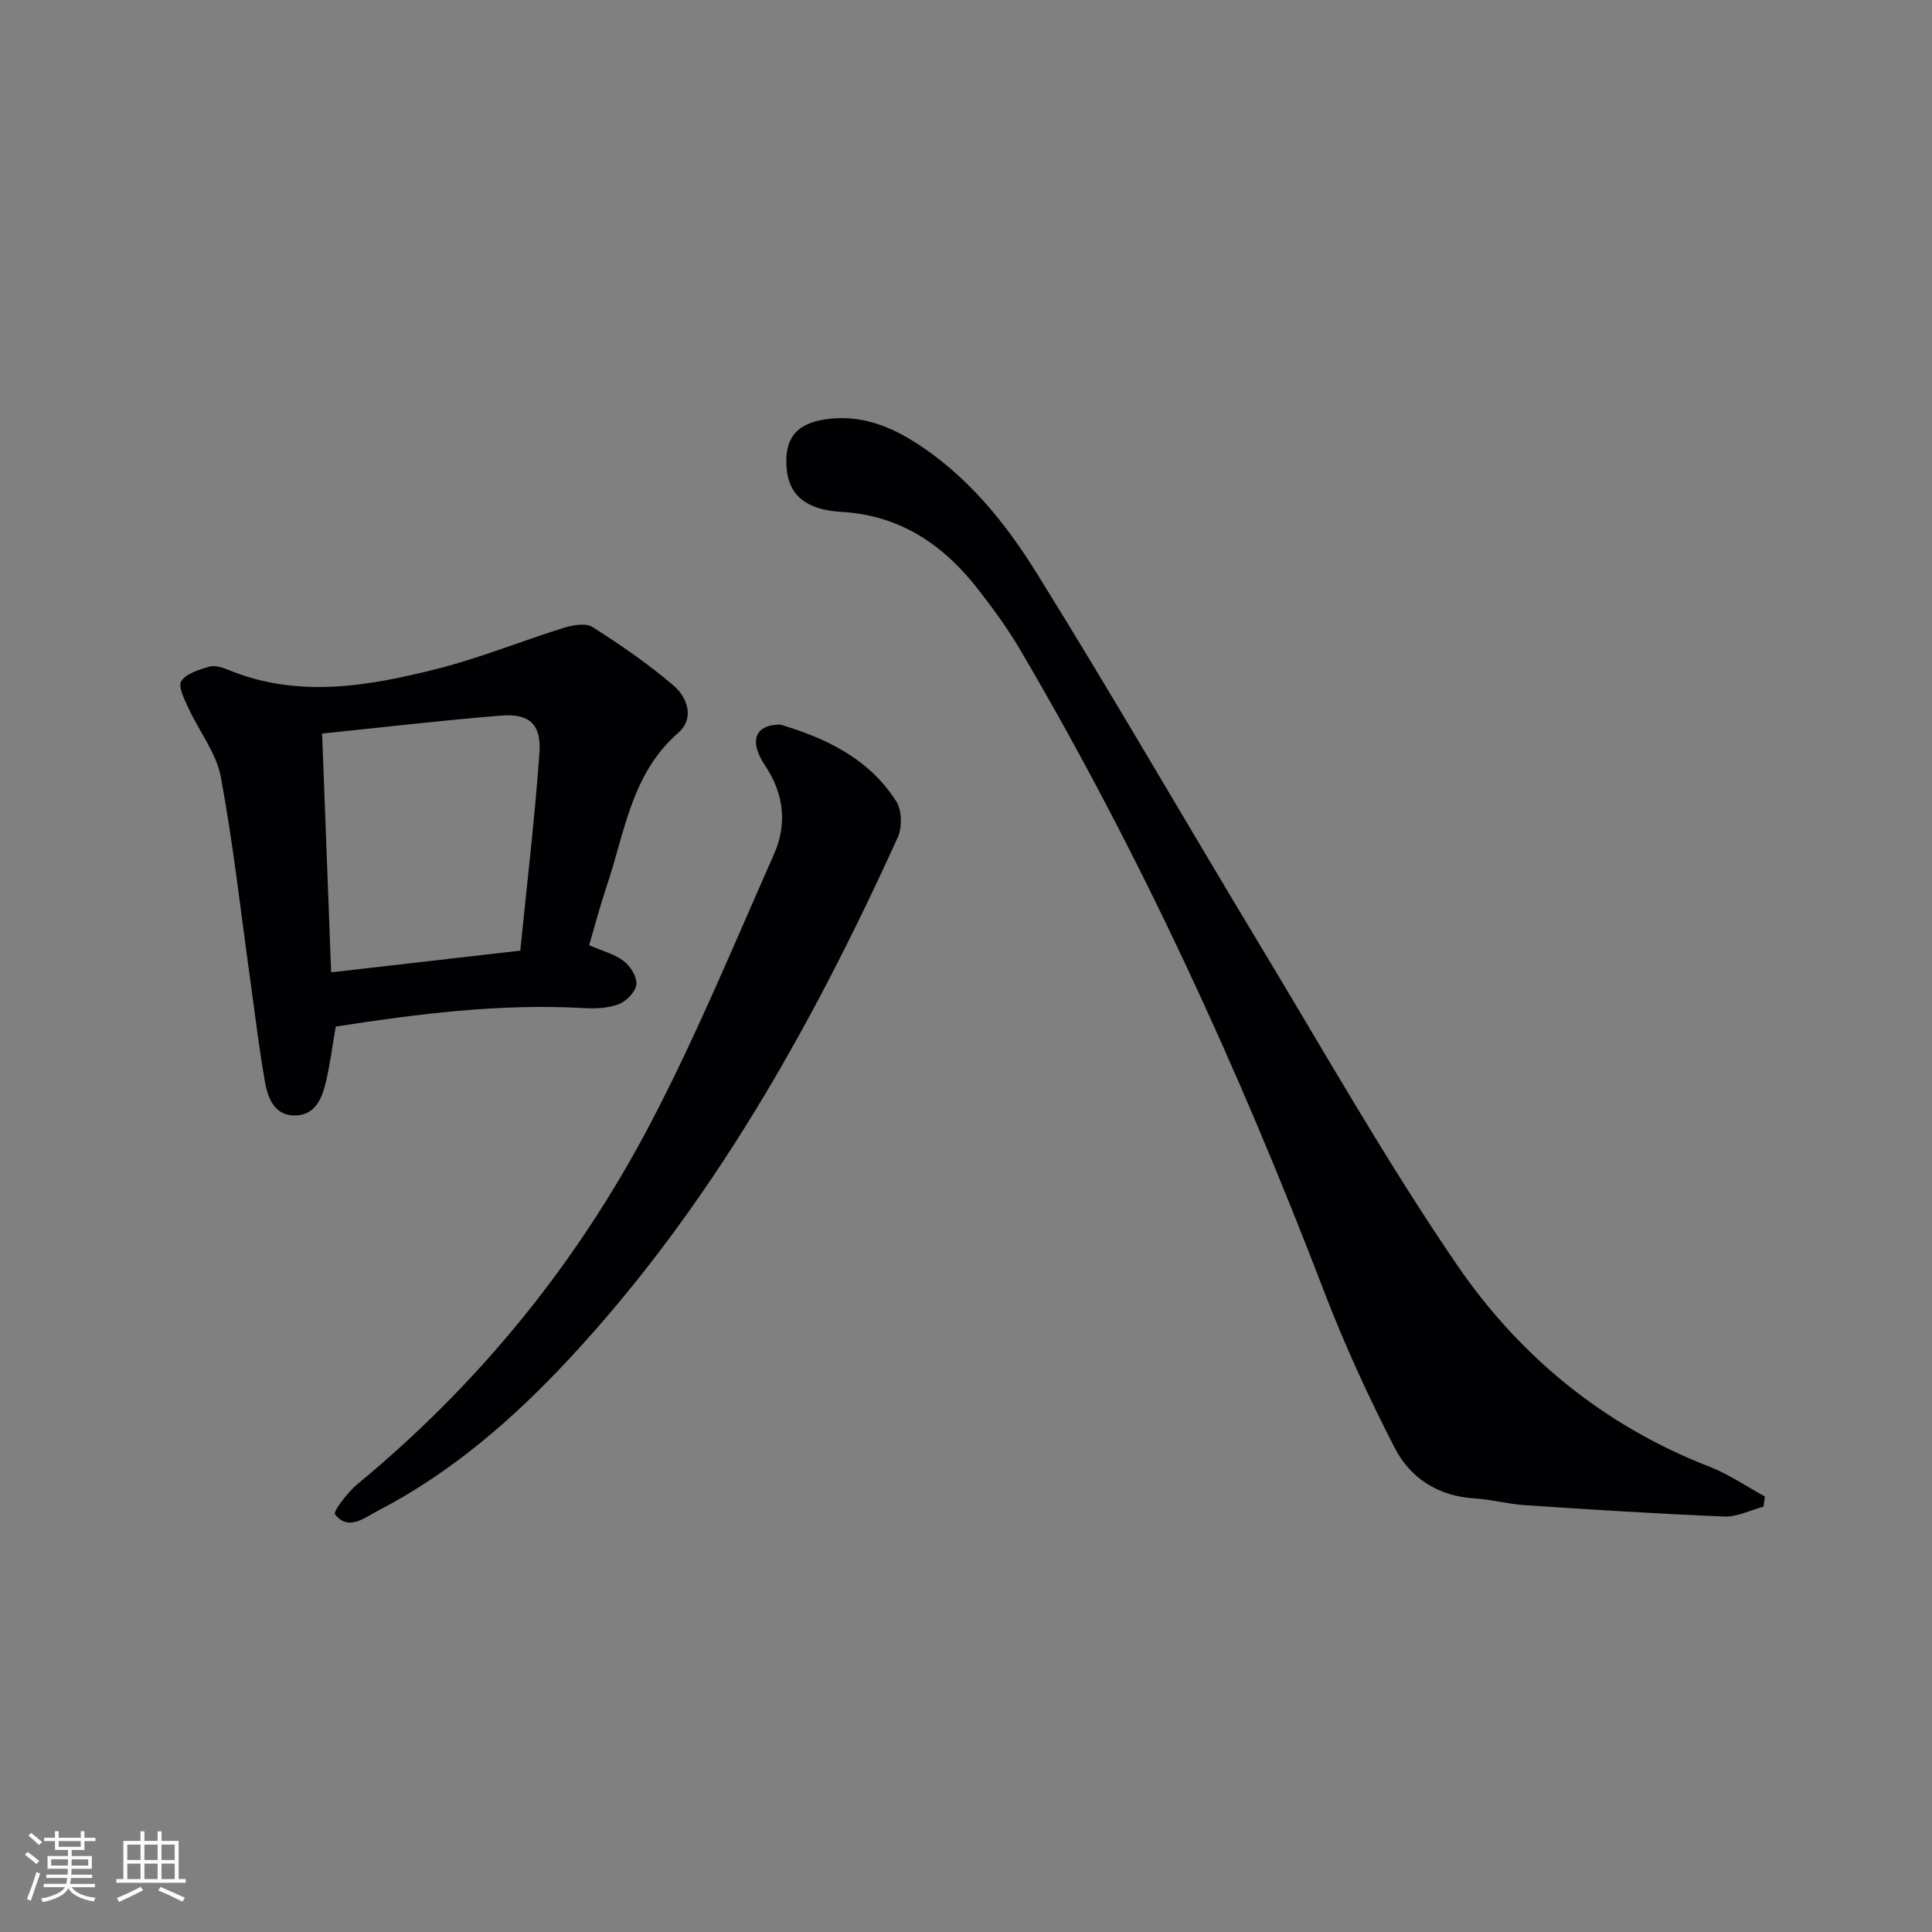 <svg enable-background="new 0 0 400 400" viewBox="0 0 400 400" xmlns="http://www.w3.org/2000/svg"><rect x="0" y="0" width="400" height="400" fill="#808080" stroke="none"/><g fill="#010104"><path d="m365.12 311.94c-2.72.72-5.47 2.15-8.16 2.04-13.76-.55-27.51-1.44-41.25-2.35-3.47-.23-6.88-1.18-10.35-1.39-7.51-.44-13.34-4.15-16.58-10.44-5.46-10.59-10.46-21.49-14.72-32.62-17.57-45.87-37.98-90.36-62.89-132.73-2.52-4.28-5.48-8.34-8.53-12.27-7.21-9.3-16.13-15.49-28.45-16.2-7.48-.43-10.86-3.63-11.32-8.92-.55-6.22 1.93-9.37 8.13-10.26 6.6-.94 12.47 1.05 18 4.49 11.04 6.86 19.07 16.79 25.72 27.5 15.7 25.26 30.55 51.04 45.91 76.5 13.47 22.32 26.32 45.09 41.02 66.58 12.94 18.93 30.44 33.32 52.27 41.79 4.02 1.56 7.66 4.09 11.48 6.17-.09.71-.19 1.41-.28 2.11z"/><path d="m121.97 195.7c2.76 1.2 5.3 1.84 7.2 3.3 1.38 1.06 2.77 3.33 2.58 4.86s-2.09 3.46-3.68 4.06c-2.22.84-4.87.93-7.3.79-17.33-.97-34.38 1.22-51.26 3.83-.72 4.17-1.19 7.96-2.08 11.65-.79 3.31-2.22 6.66-6.25 6.76-4.14.1-5.65-3.31-6.25-6.6-1.25-6.84-2.04-13.77-3.01-20.67-2-14.28-3.58-28.64-6.2-42.81-.92-4.96-4.48-9.41-6.66-14.17-.84-1.83-2.24-4.54-1.53-5.67 1.02-1.6 3.68-2.37 5.79-3 1.13-.34 2.66.13 3.85.62 14.54 6.01 29.13 3.43 43.52-.22 8.81-2.24 17.31-5.73 26.01-8.44 1.88-.58 4.58-1.06 5.99-.16 5.82 3.7 11.56 7.65 16.79 12.13 2.87 2.46 4.35 6.8.96 9.75-9.78 8.5-11.07 20.72-14.87 31.86-1.31 3.91-2.35 7.9-3.6 12.13zm-14.25 1.12c1.38-13.81 3.01-27.41 3.97-41.05.41-5.8-2.15-8.07-7.86-7.62-12.18.97-24.32 2.41-37.14 3.73.63 16.73 1.24 32.75 1.87 49.43 12.97-1.49 25.43-2.92 39.16-4.49z"/><path d="m161.53 150.01c9.13 2.72 18.31 6.88 24.06 15.95 1.17 1.85 1.2 5.39.26 7.47-17.78 39.05-38.55 76.26-68.03 107.93-11.62 12.49-24.44 23.59-39.7 31.49-2.75 1.42-6 4.21-8.76.67-.44-.57 2.63-4.58 4.67-6.27 25.25-20.84 45.53-45.83 60.66-74.7 9.46-18.05 17.26-36.98 25.53-55.63 2.78-6.27 2.15-12.5-1.86-18.48-3.33-4.98-2.11-8.39 3.17-8.43z"/></g><path d="m5.17 384 .55-.58c.85.61 1.65 1.24 2.4 1.87l-.59.64c-.83-.73-1.62-1.38-2.36-1.93m1.22 9.53-.82-.34c.71-1.76 1.37-3.64 1.98-5.63.24.13.5.25.76.36-.6 1.67-1.24 3.54-1.92 5.61m-.5-13.5.57-.54c.56.44 1.31 1.06 2.26 1.87l-.64.64c-.68-.66-1.41-1.32-2.19-1.97m3.25.46h2.24v-1.36h.77v1.36h4.57v-1.36h.76v1.36h2.28v.69h-2.28v1.84h-2.64v1.26h4.18v2.64h-4.21c0 .45-.02.86-.05 1.21h4.32v.69h-4.38c-.04.34-.1.75-.19 1.22h5.15v.69h-4.82c.87 1.19 2.51 1.92 4.93 2.19-.17.31-.3.57-.37.76-2.77-.49-4.52-1.41-5.26-2.76-.56 1.26-2.3 2.23-5.24 2.9-.12-.25-.26-.48-.43-.72 2.73-.55 4.38-1.34 4.96-2.38h-4.38v-.69h4.65c.1-.38.17-.79.21-1.22h-4.32v-.69h4.4c.03-.34.05-.75.05-1.21h-4.2v-2.64h4.23v-1.26h-2.69v-1.84h-2.24zm1.46 4.46v1.29h3.45c.01-.4.02-.57.01-.53v-.32-.45h-3.46zm1.55-2.59h4.57v-1.19h-4.57zm6.11 2.59h-3.42v.77c-.01.19-.01.37-.02.53h3.44z" fill="#fcfbfa"/><path d="m32.63 379.16h.82v1.98h3.54v7.89h1.46v.78h-14.37v-.78h1.46v-7.89h3.54v-1.98h.82v1.98h2.73zm-3.49 11.48.5.73c-1.61.82-3.28 1.63-5 2.41-.13-.27-.28-.55-.44-.82 1.75-.72 3.4-1.49 4.94-2.32m-2.78-5.55h2.73v-3.18h-2.73zm0 3.95h2.73v-3.2h-2.73zm3.54-3.95h2.73v-3.18h-2.73zm0 3.95h2.73v-3.2h-2.73zm7.89 4.68c-1.84-.92-3.51-1.7-5.02-2.32l.45-.73c1.89.8 3.57 1.55 5.04 2.23zm-1.62-11.81h-2.73v3.18h2.73zm-2.73 7.13h2.73v-3.2h-2.73z" fill="#fcfbfa"/></svg>